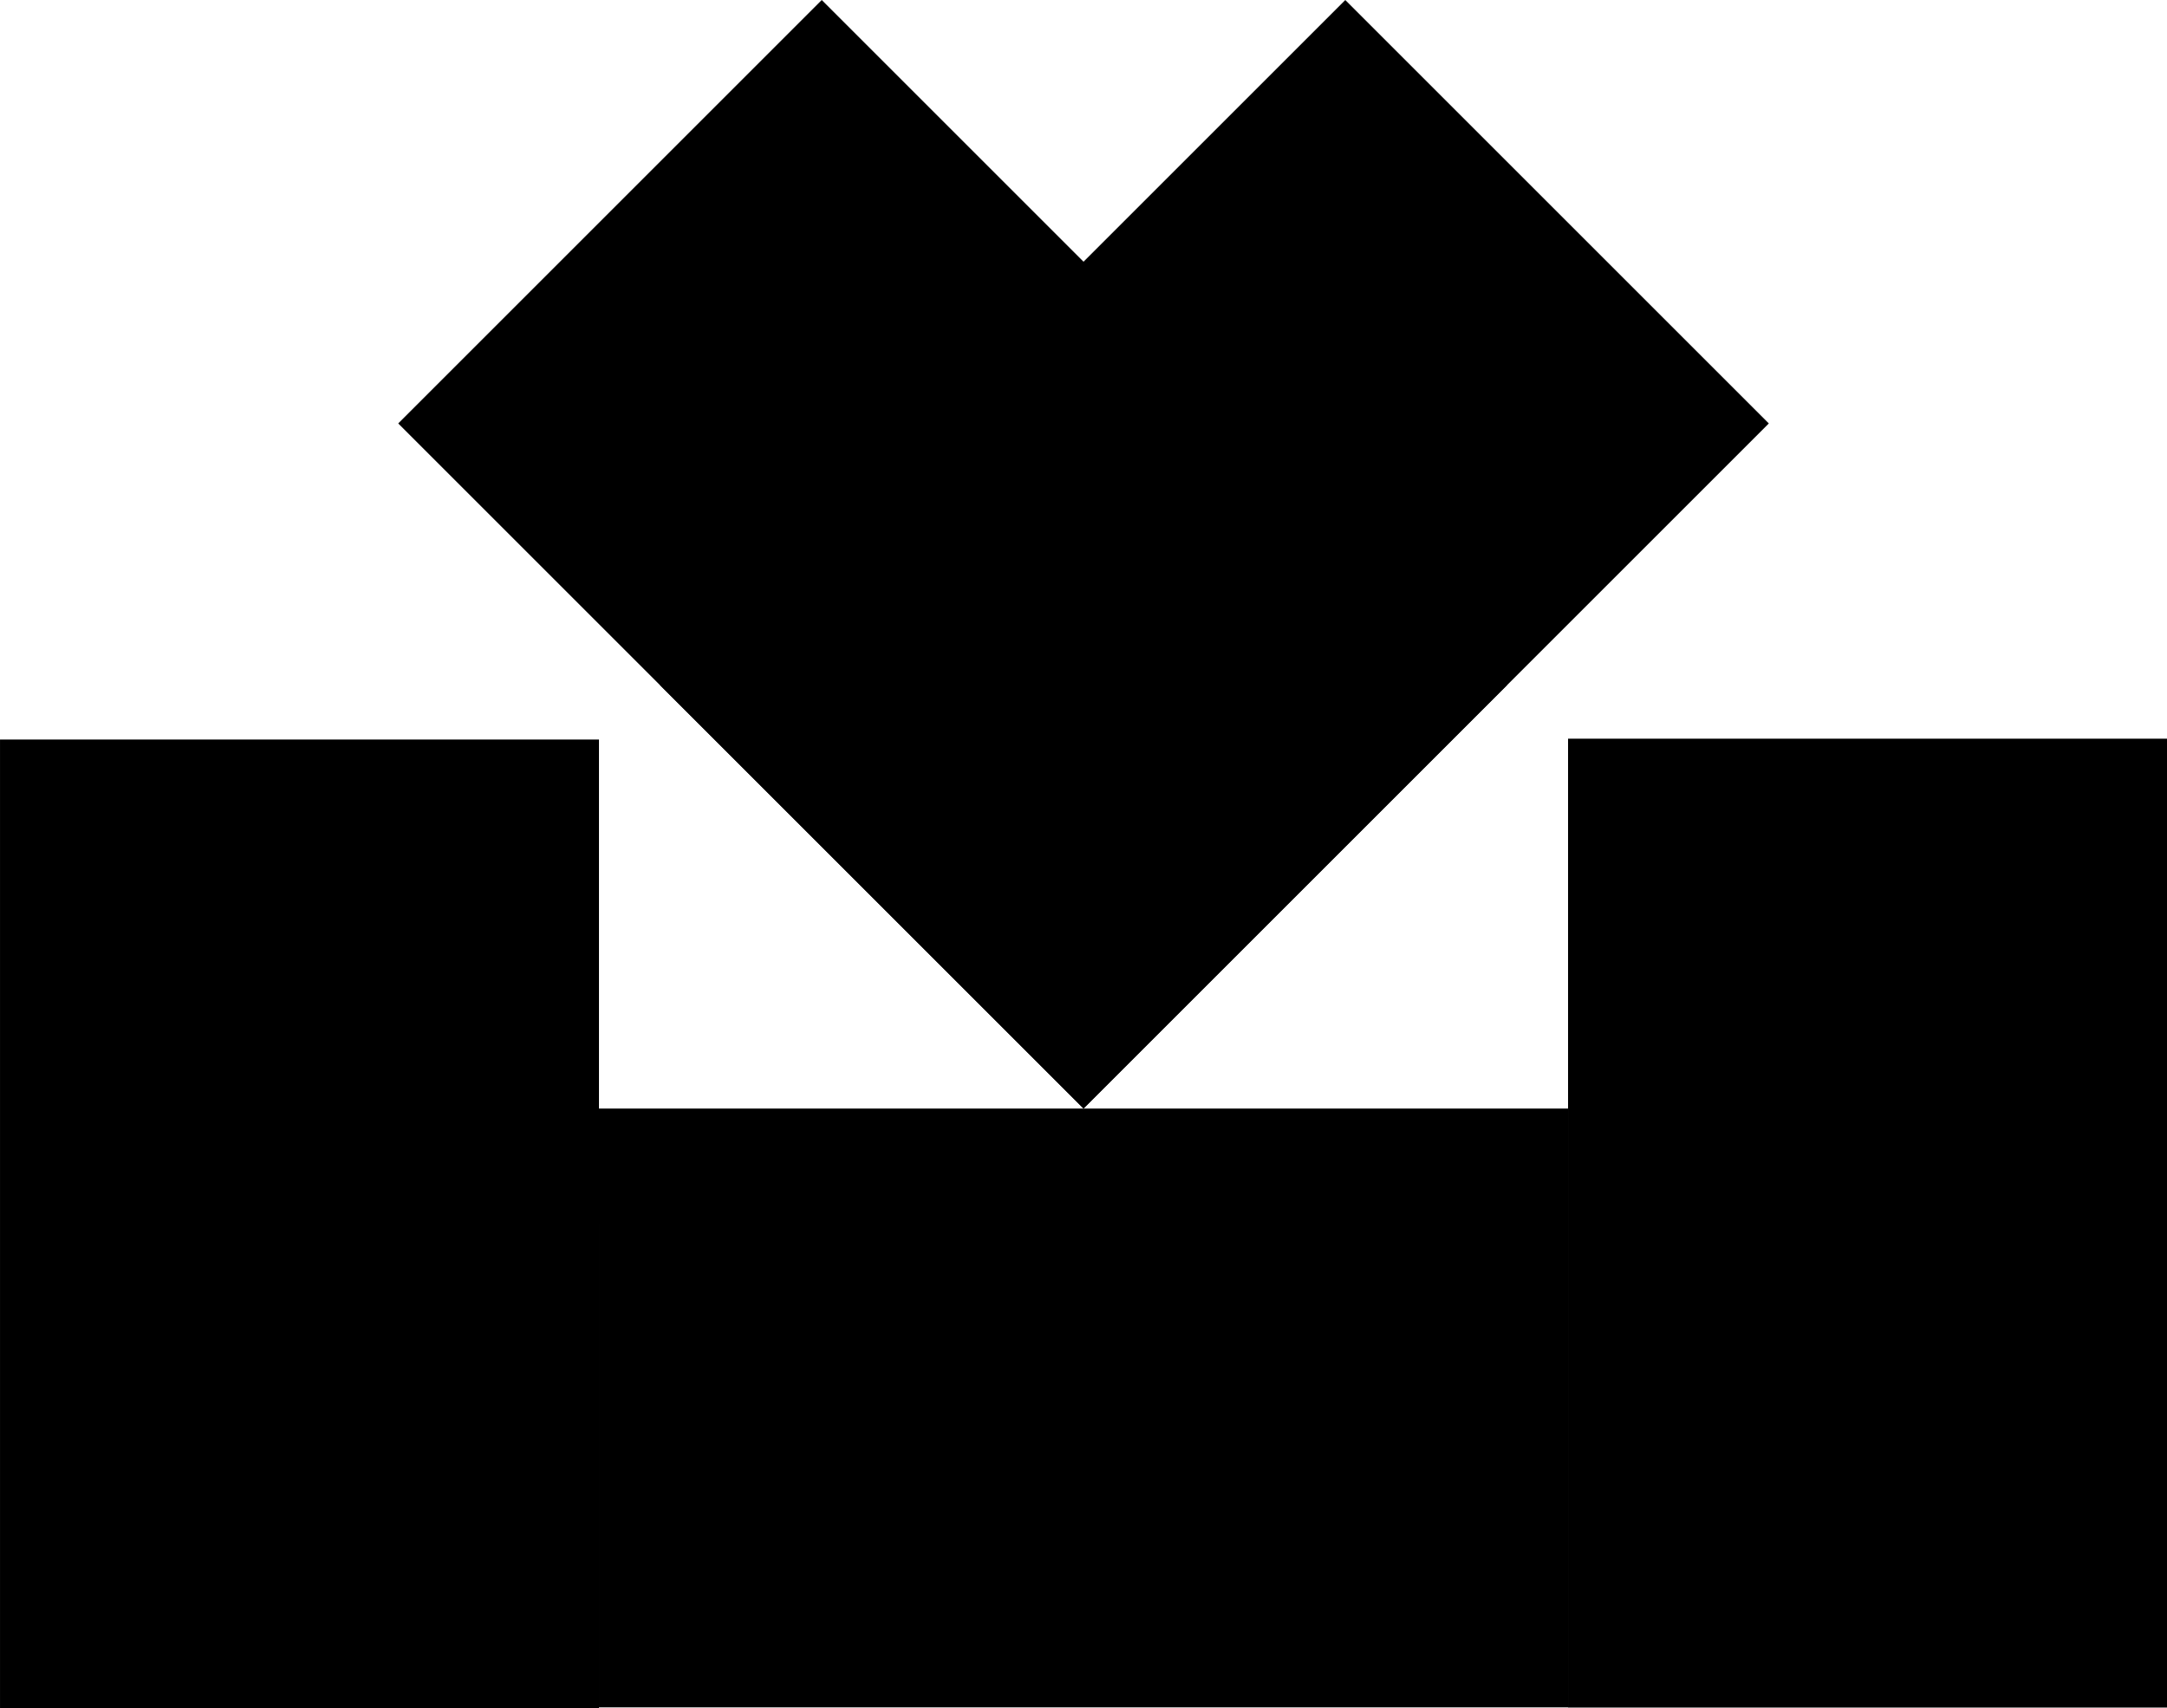 <svg xmlns="http://www.w3.org/2000/svg" viewBox="0 0 695.67 548.58"><path d="M503.41 355.97v192.283H192.289V355.97zM192.288 548.6H.005V237.478h192.283z"/><path d="M503.392 237.204h192.284v311.122H503.392z"/><g><path d="M567.842 135.974L431.877.01 211.879 220.007l135.966 135.965z"/><path d="M127.845 135.972L263.81.007l219.996 219.997-135.964 135.964z"/></g></svg>
